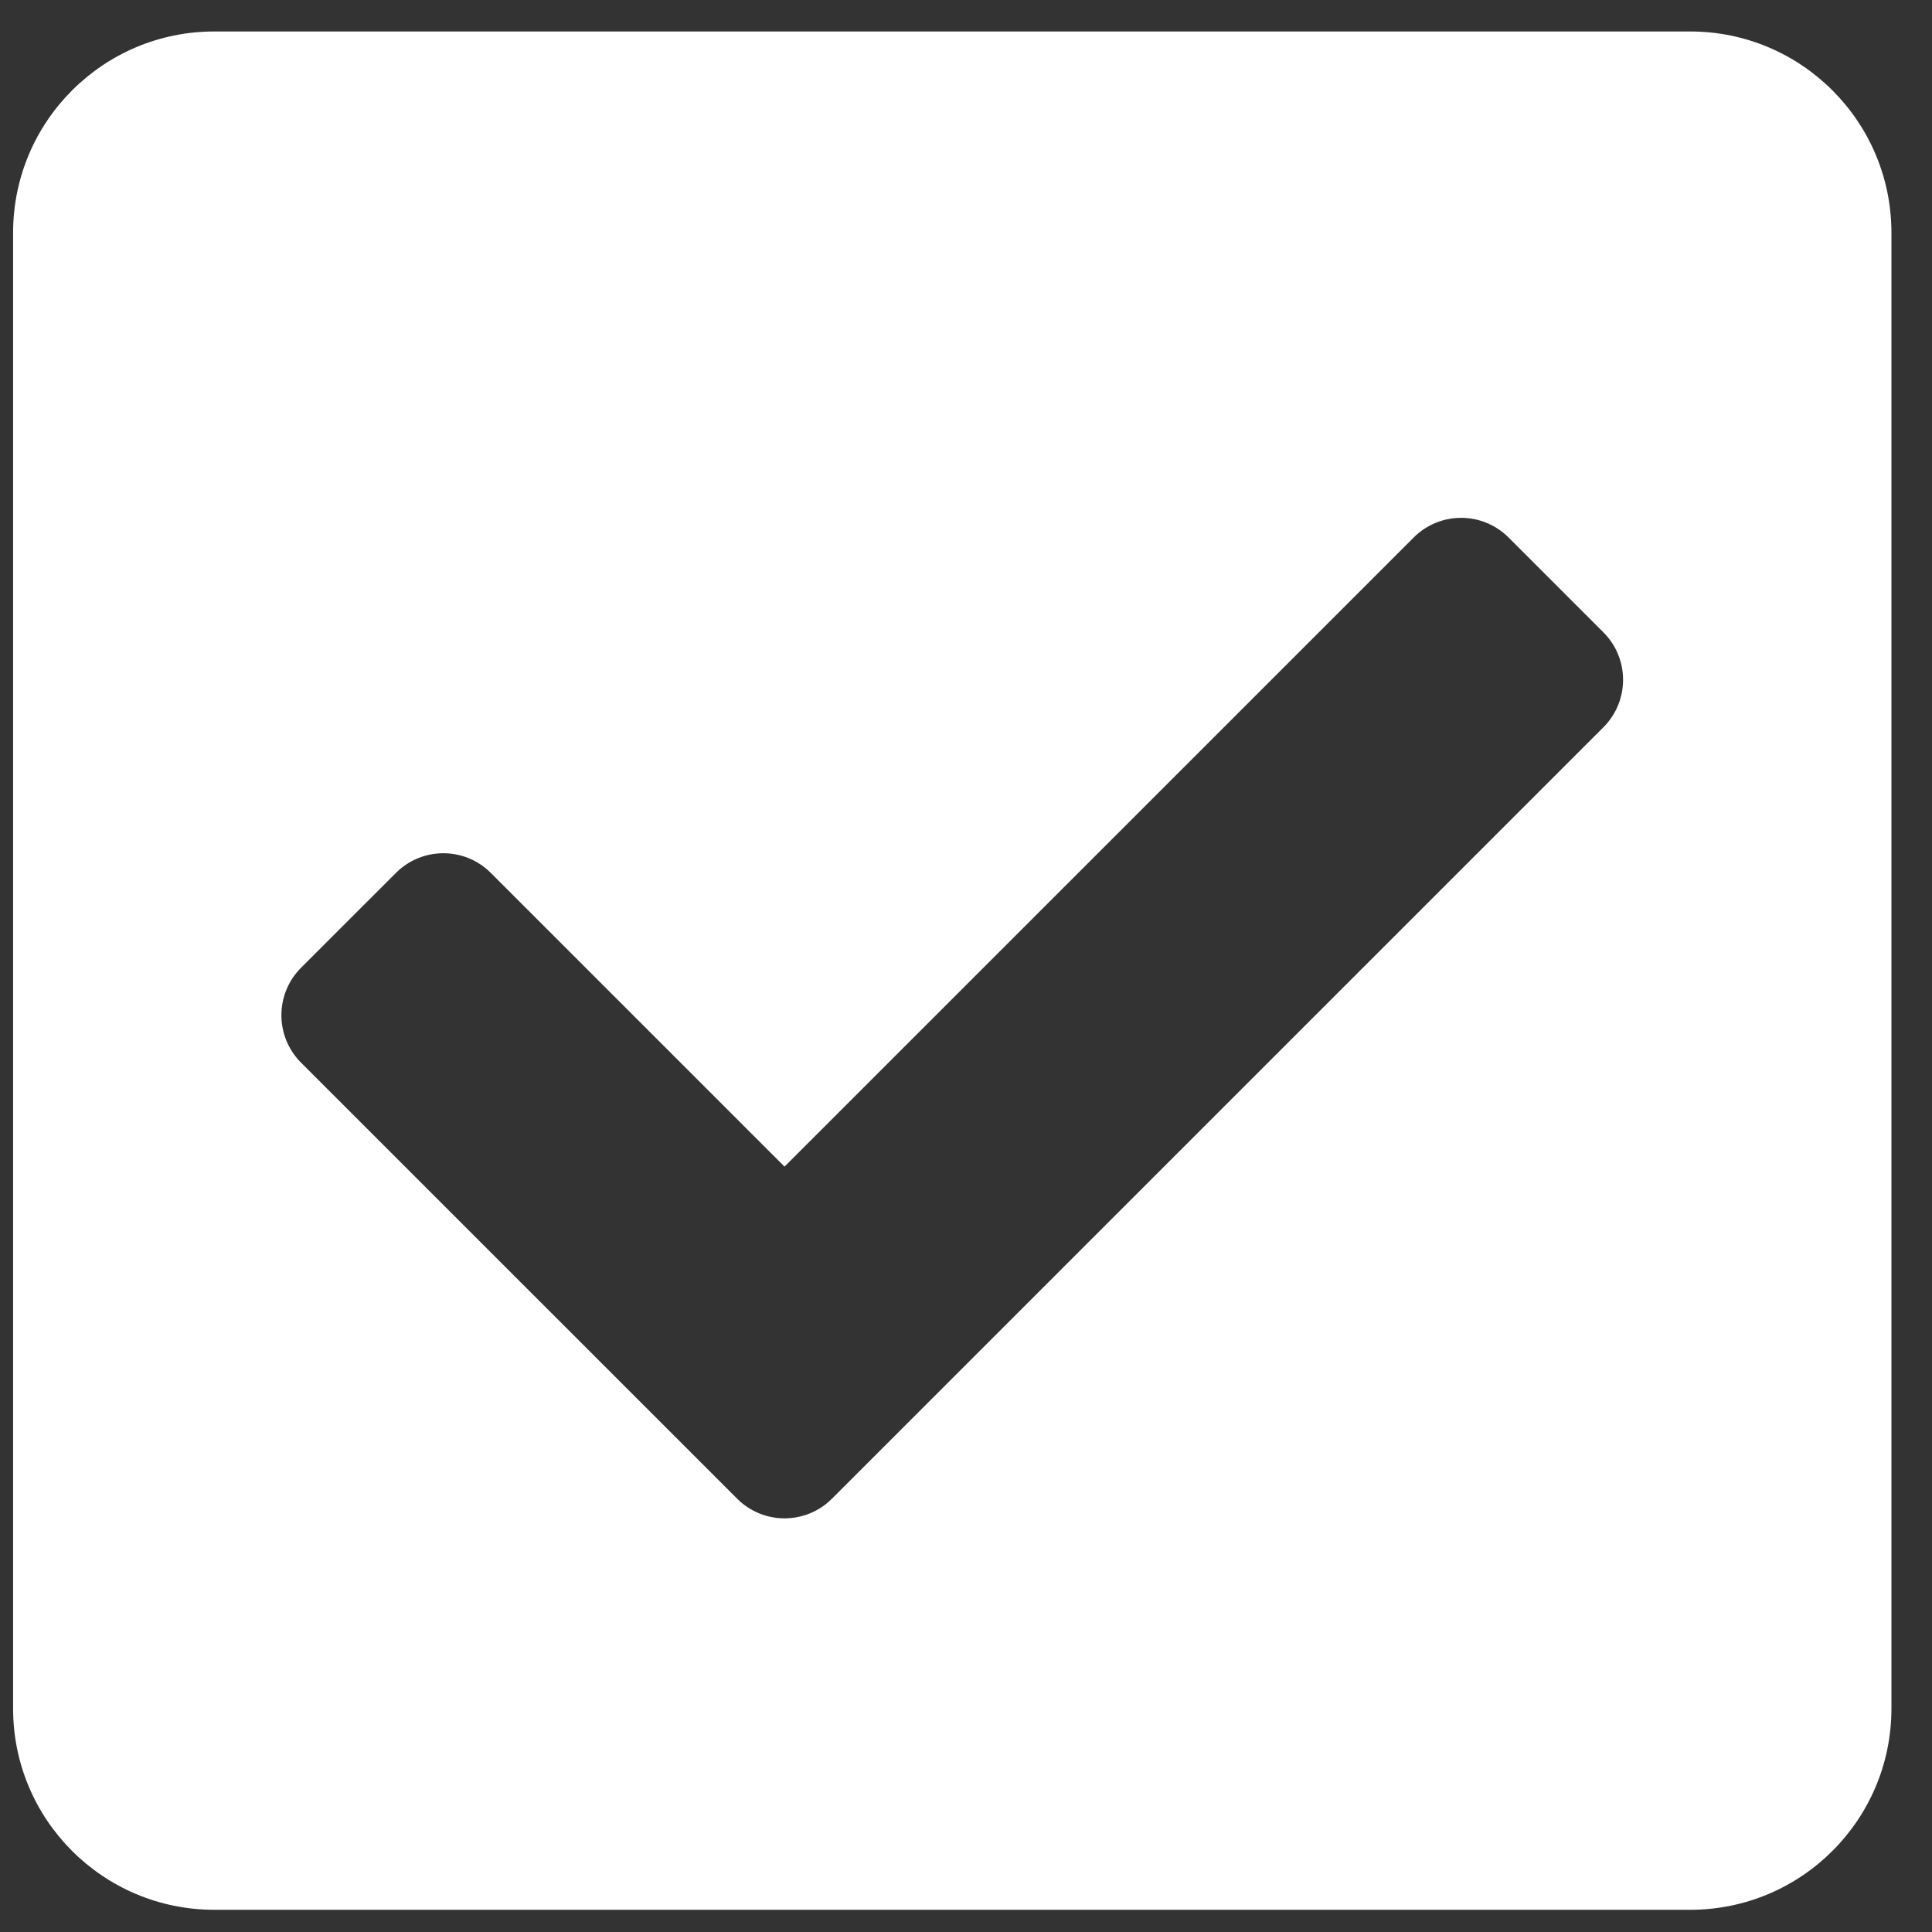 <?xml version="1.0" encoding="UTF-8"?> <svg xmlns="http://www.w3.org/2000/svg" width="45" height="45" viewBox="0 0 45 45" fill="none"><rect x="0" y="0" width="45" height="45" fill="#333333" stroke="none"/><path d="M39.367 44.483H4.992C2.403 44.483 0.305 42.385 0.305 39.796V5.421C0.305 2.832 2.403 0.733 4.992 0.733H39.367C41.956 0.733 44.055 2.832 44.055 5.421V39.796C44.055 42.385 41.956 44.483 39.367 44.483ZM19.378 34.907L37.347 16.939C37.957 16.328 37.957 15.339 37.347 14.729L35.137 12.519C34.527 11.909 33.538 11.909 32.928 12.519L18.273 27.173L11.432 20.332C10.822 19.721 9.832 19.721 9.222 20.332L7.012 22.541C6.402 23.151 6.402 24.141 7.012 24.751L17.169 34.907C17.779 35.518 18.768 35.518 19.378 34.907Z" fill="white"></path></svg> 